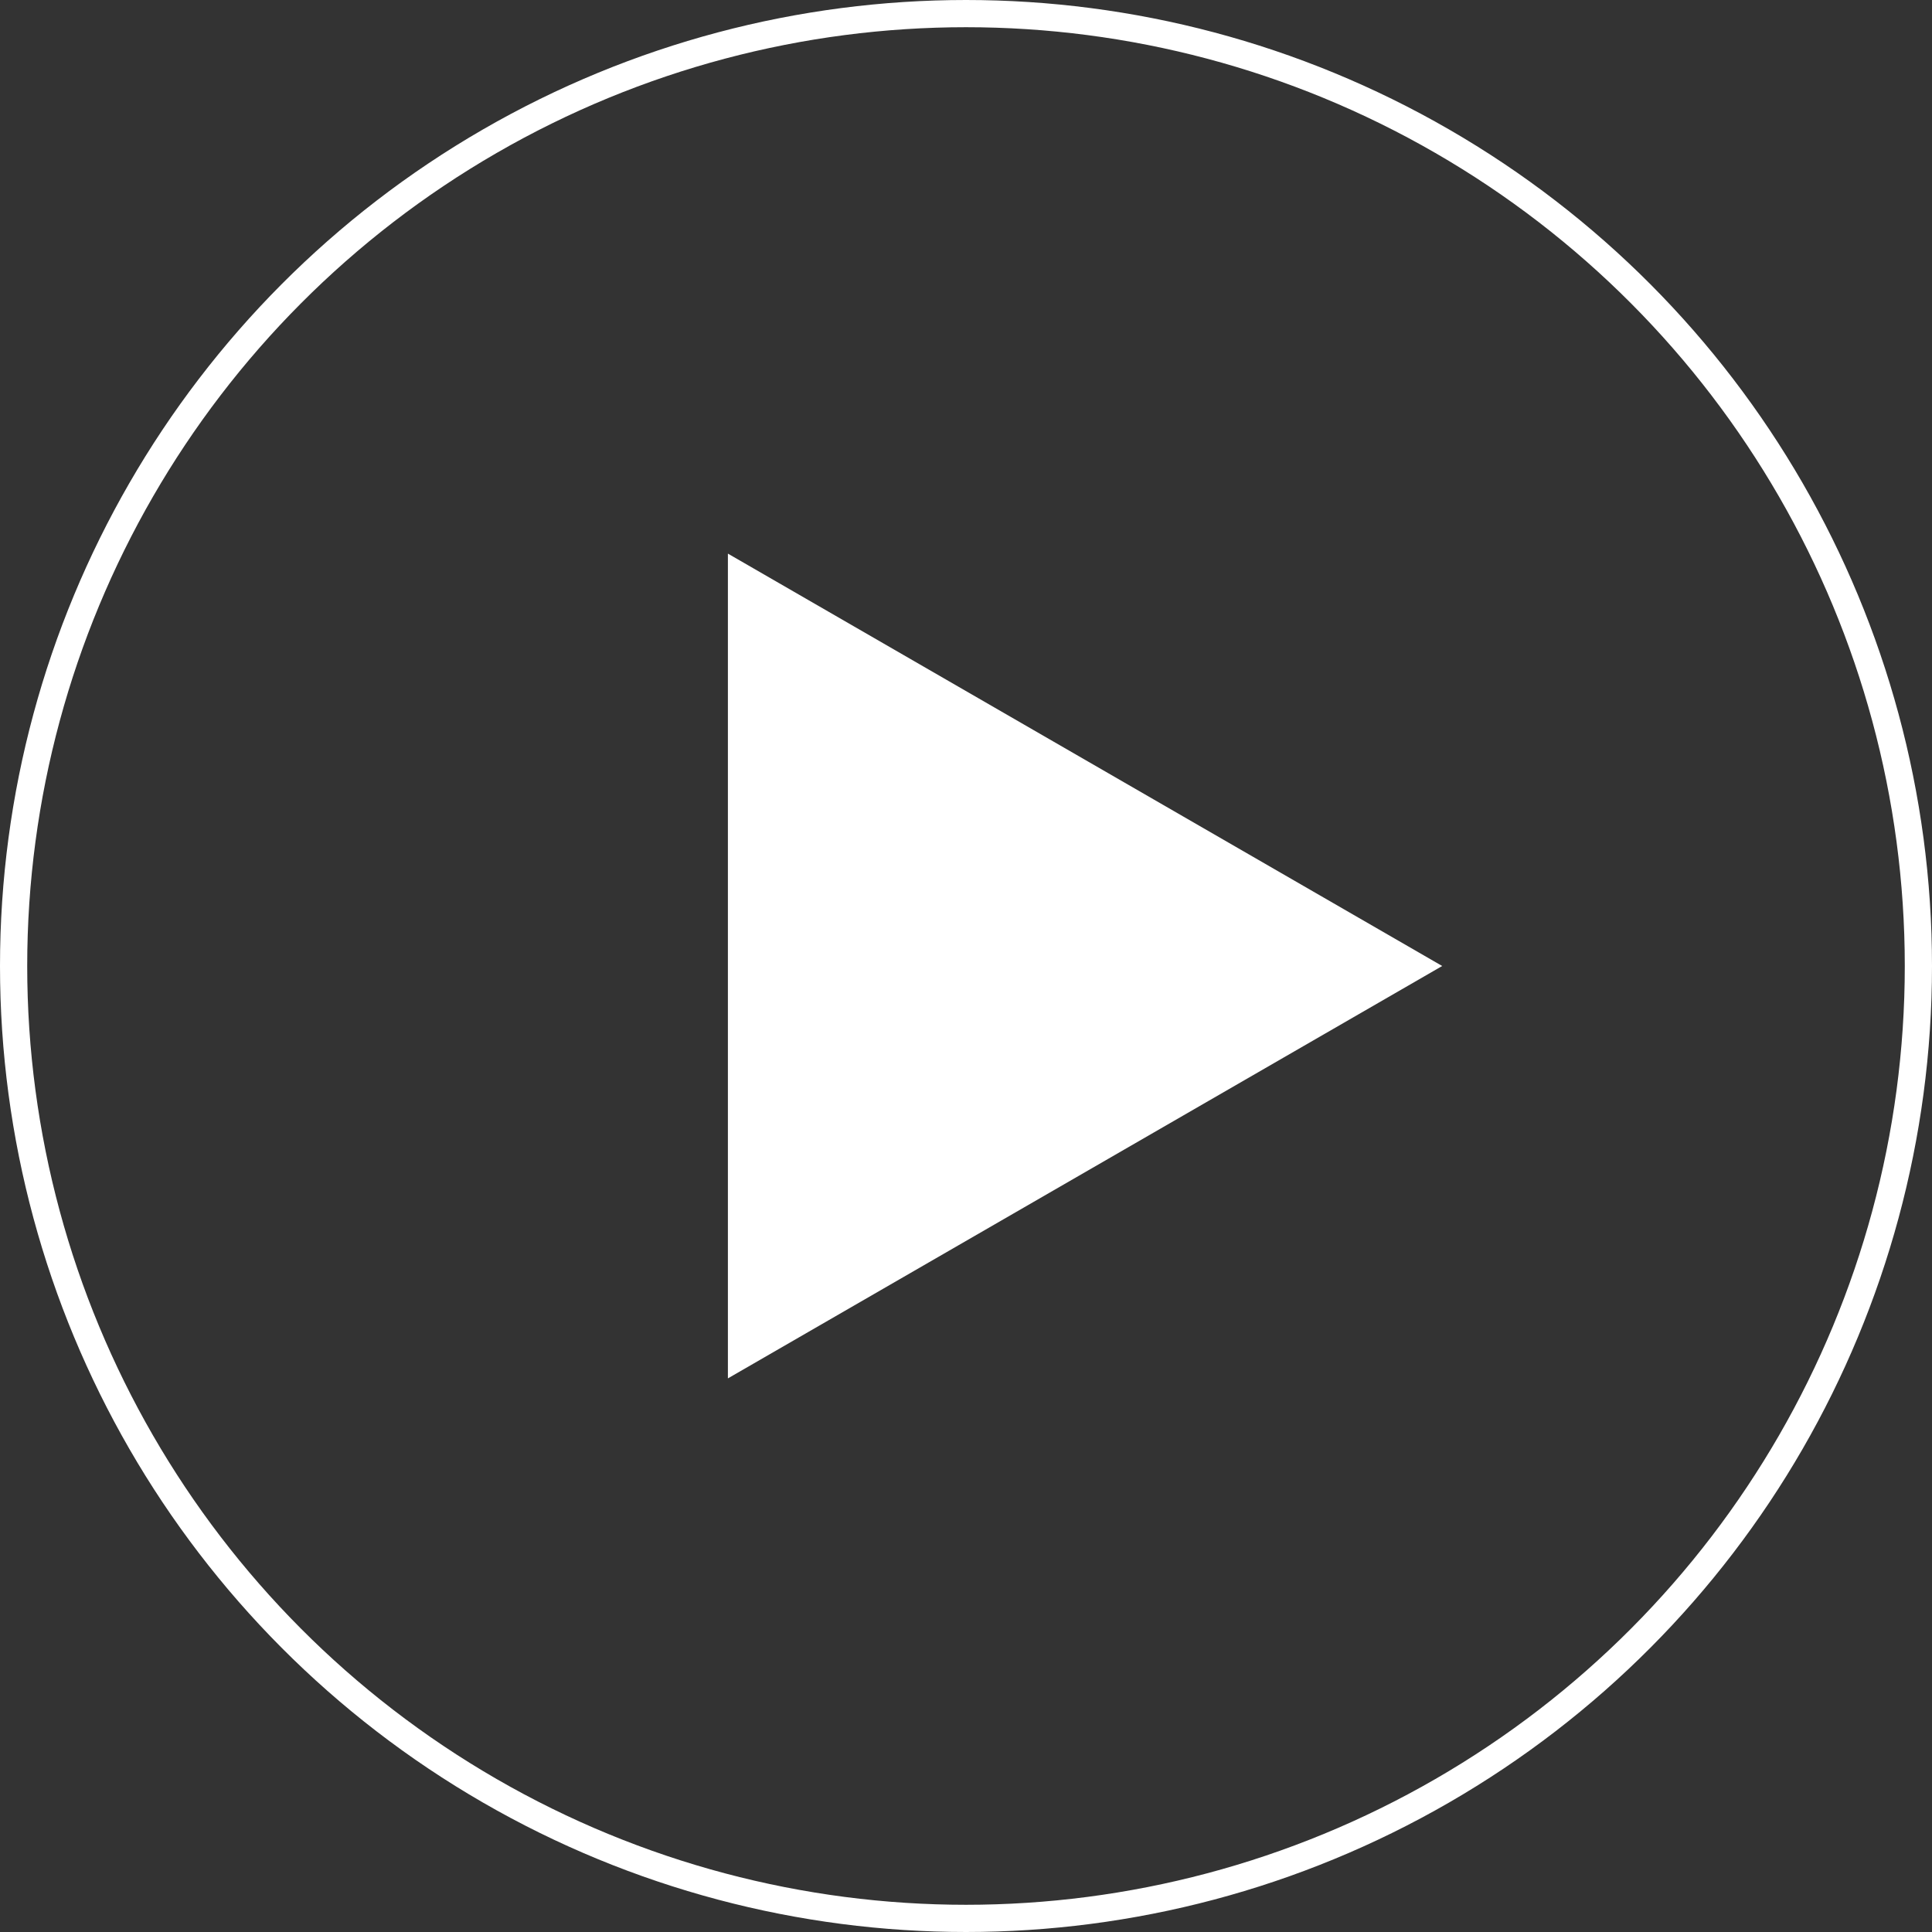 <?xml version="1.0" encoding="UTF-8"?> <svg xmlns="http://www.w3.org/2000/svg" width="71" height="71" viewBox="0 0 71 71" fill="none"><rect x="0" y="0" width="71" height="71" fill="#333333" stroke="none"/><circle cx="35.5" cy="35.5" r="35" stroke="white"></circle><path d="M53 35.5L26.75 50.655L26.75 20.345L53 35.5Z" fill="white"></path></svg> 